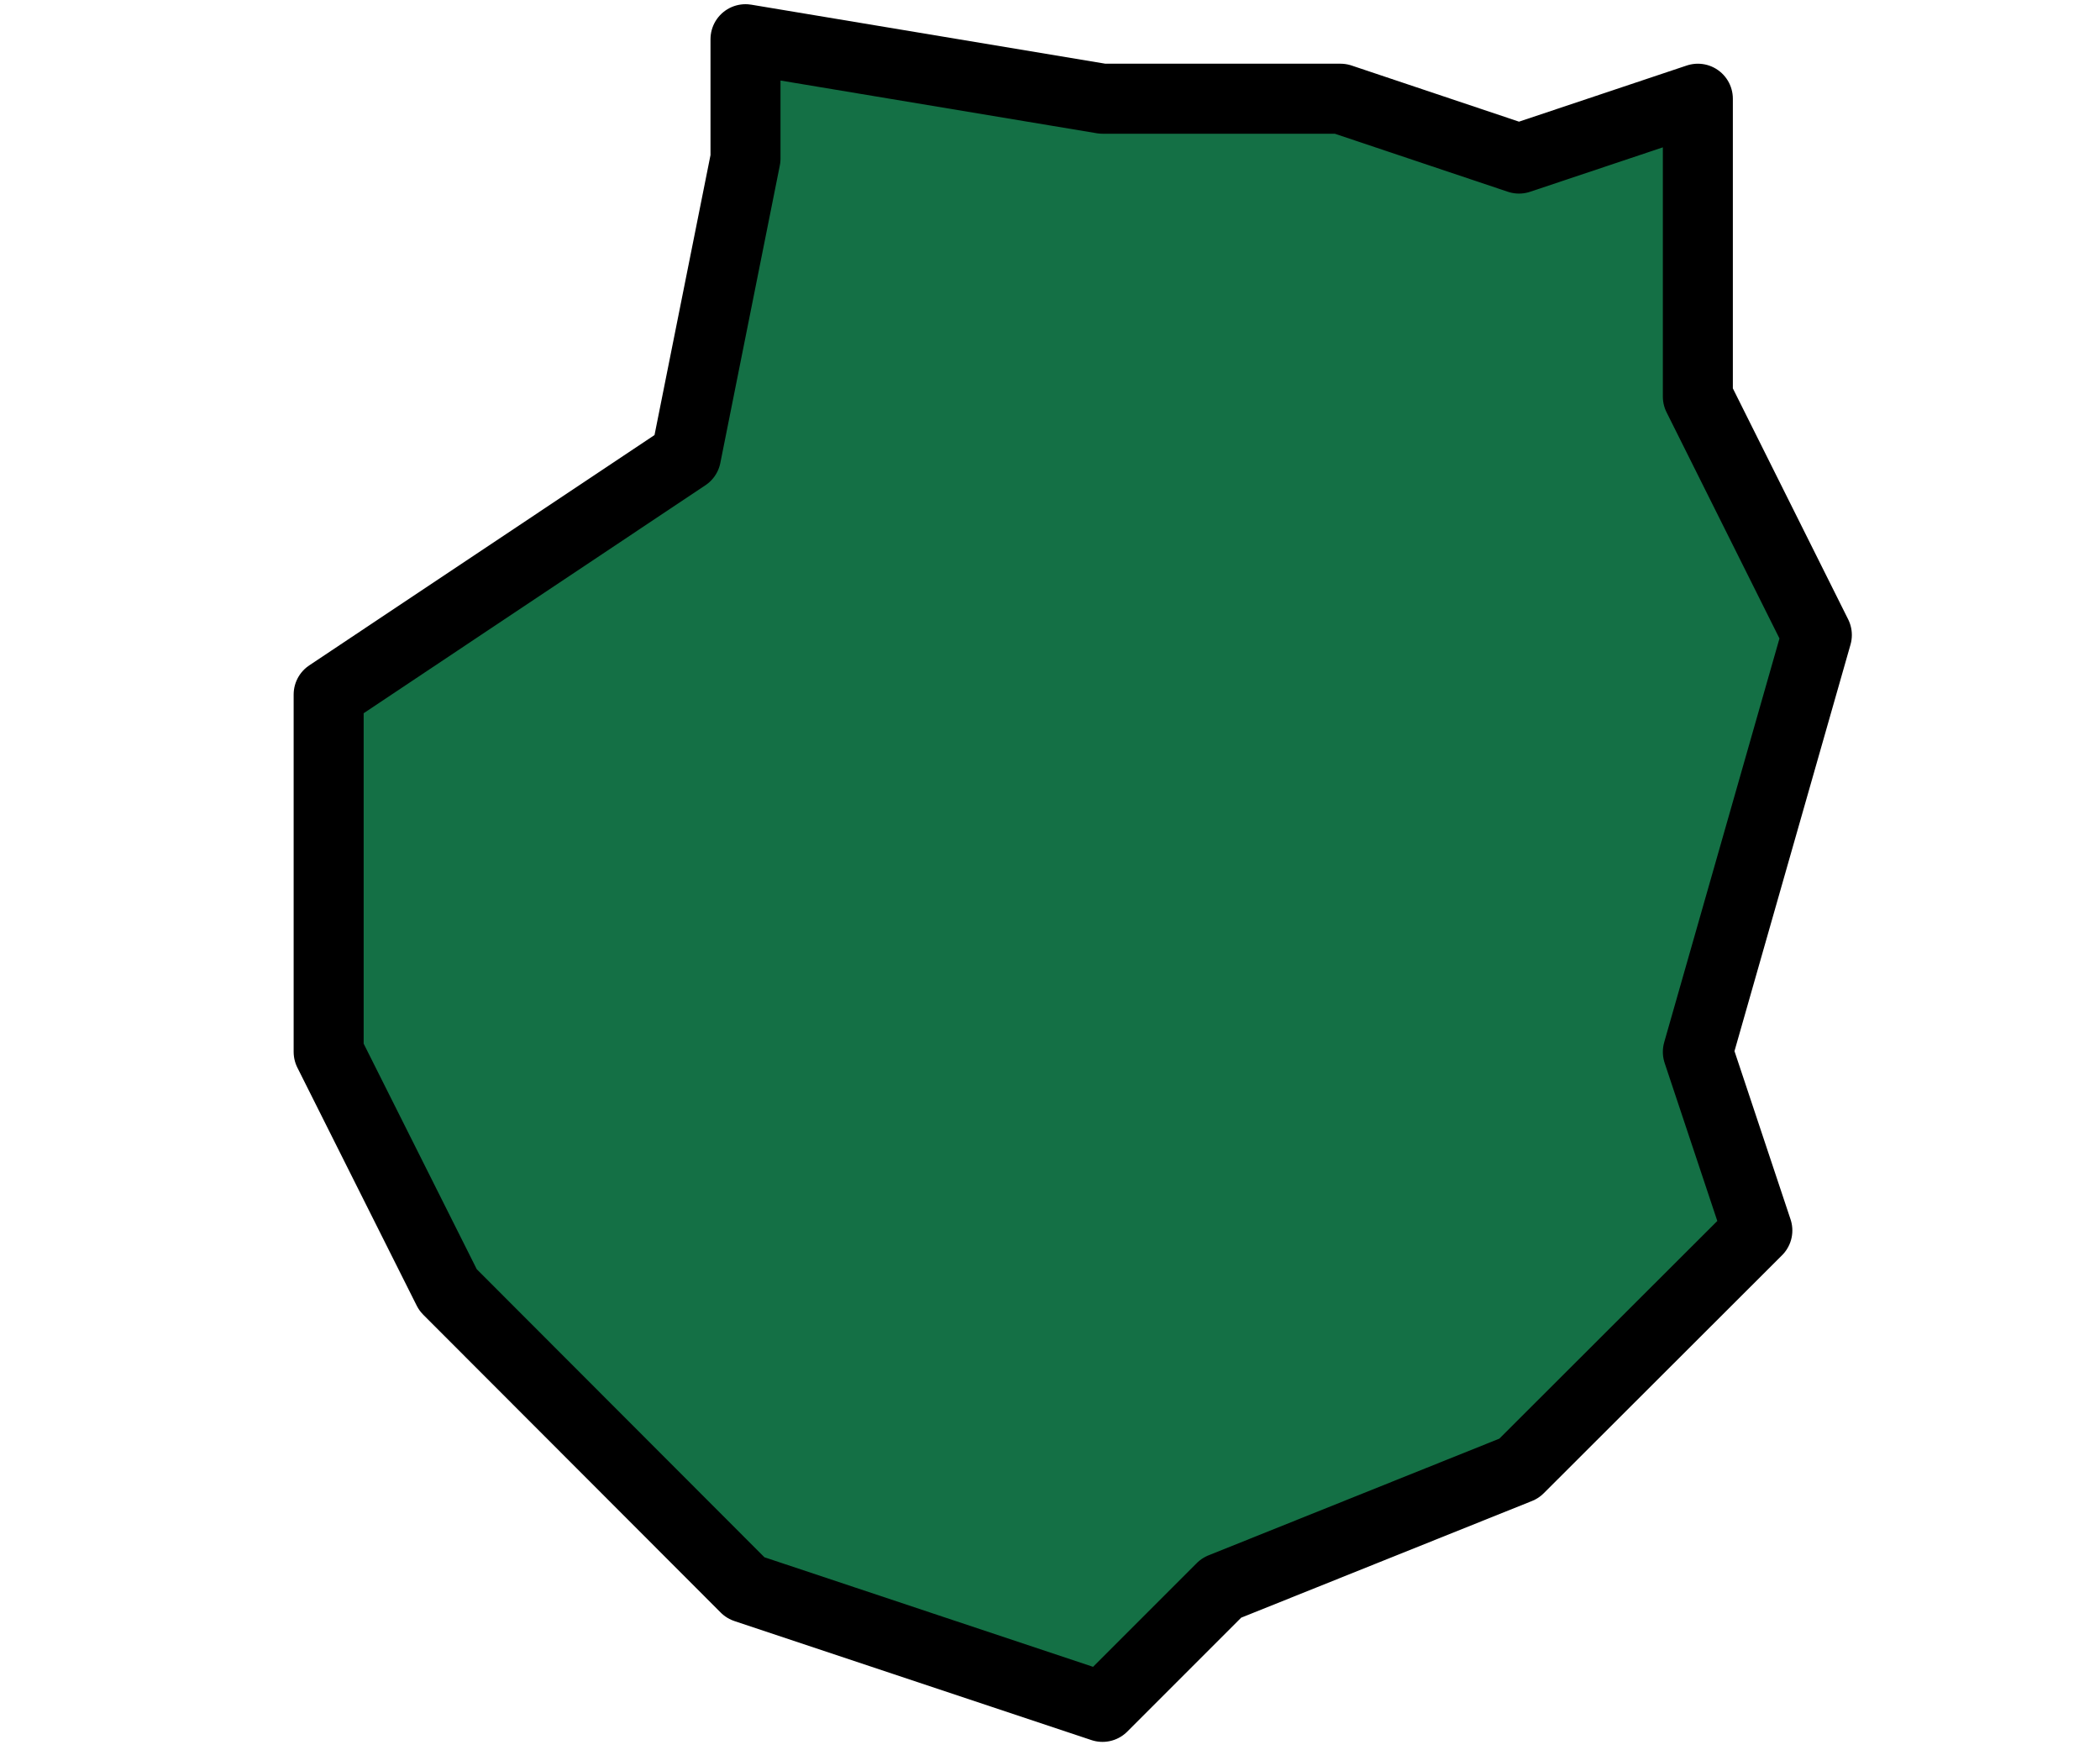<svg width="6" height="5" viewBox="0 0 6 5" fill="none" xmlns="http://www.w3.org/2000/svg">
<path d="M4.851 0.282V1.133L5.191 1.814L4.851 3.005L5.021 3.515L4.34 4.195L3.49 4.536L3.15 4.876L2.13 4.536L1.28 3.685L0.939 3.005V1.984L1.96 1.303L2.13 0.453V0.112L3.15 0.282H3.83L4.34 0.453L4.851 0.282Z" fill="#147045" stroke="black" stroke-width="0.2" stroke-linecap="round" stroke-linejoin="round"/>
</svg>
